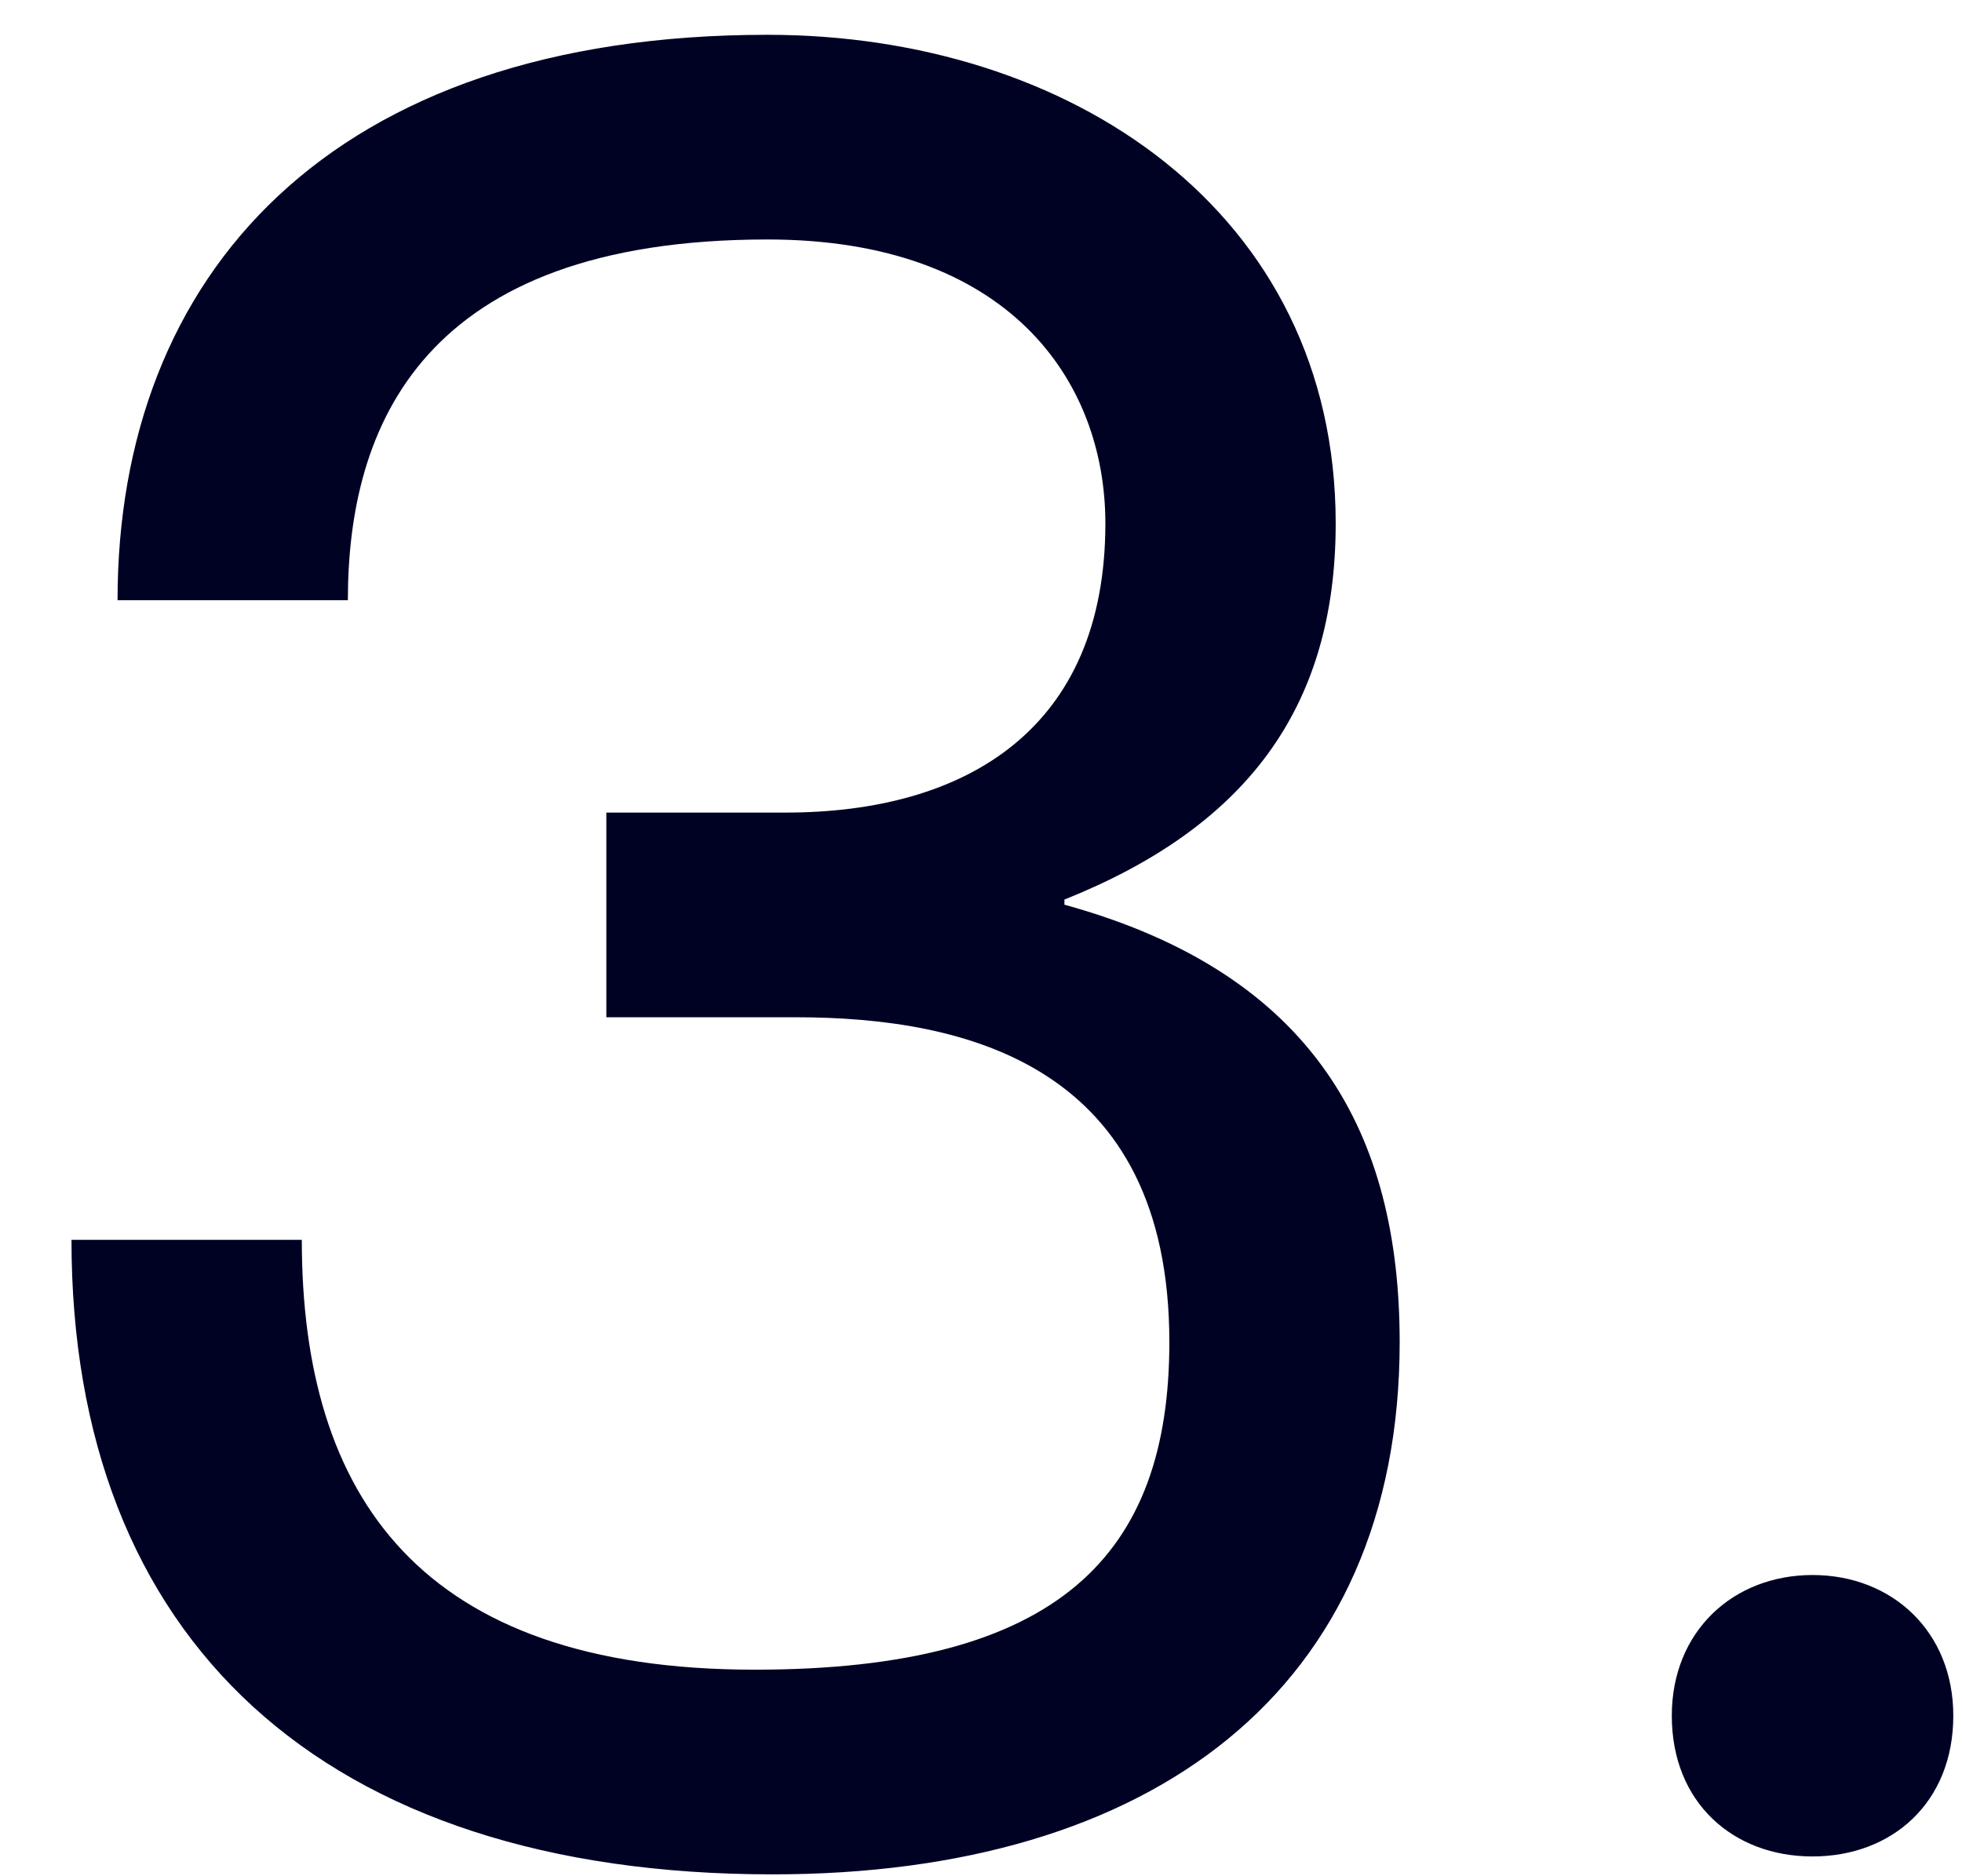 <?xml version="1.0" encoding="UTF-8"?> <svg xmlns="http://www.w3.org/2000/svg" width="23" height="22" viewBox="0 0 23 22" fill="none"> <path d="M4.078 7.038C4.078 4.998 4.948 2.808 8.998 2.808C11.818 2.808 12.958 4.458 12.958 6.138C12.958 8.538 11.338 9.528 9.208 9.528H7.108L7.108 11.928H9.328C11.338 11.928 13.708 12.498 13.708 15.738C13.708 18.228 12.418 19.578 8.848 19.578C4.918 19.578 3.538 17.538 3.538 14.538H0.838C0.838 19.218 3.778 21.978 9.058 21.978C13.498 21.978 16.408 19.818 16.408 15.738C16.408 13.308 15.418 11.418 12.478 10.608V10.548C14.578 9.708 15.658 8.328 15.658 6.138C15.658 2.478 12.538 0.408 8.998 0.408C3.868 0.408 1.378 3.228 1.378 7.038H4.078ZM21.248 21.768C22.178 21.768 22.898 21.138 22.898 20.118C22.898 19.128 22.178 18.468 21.248 18.468C20.318 18.468 19.598 19.128 19.598 20.118C19.598 21.138 20.318 21.768 21.248 21.768Z" fill="#000224"></path> </svg> 